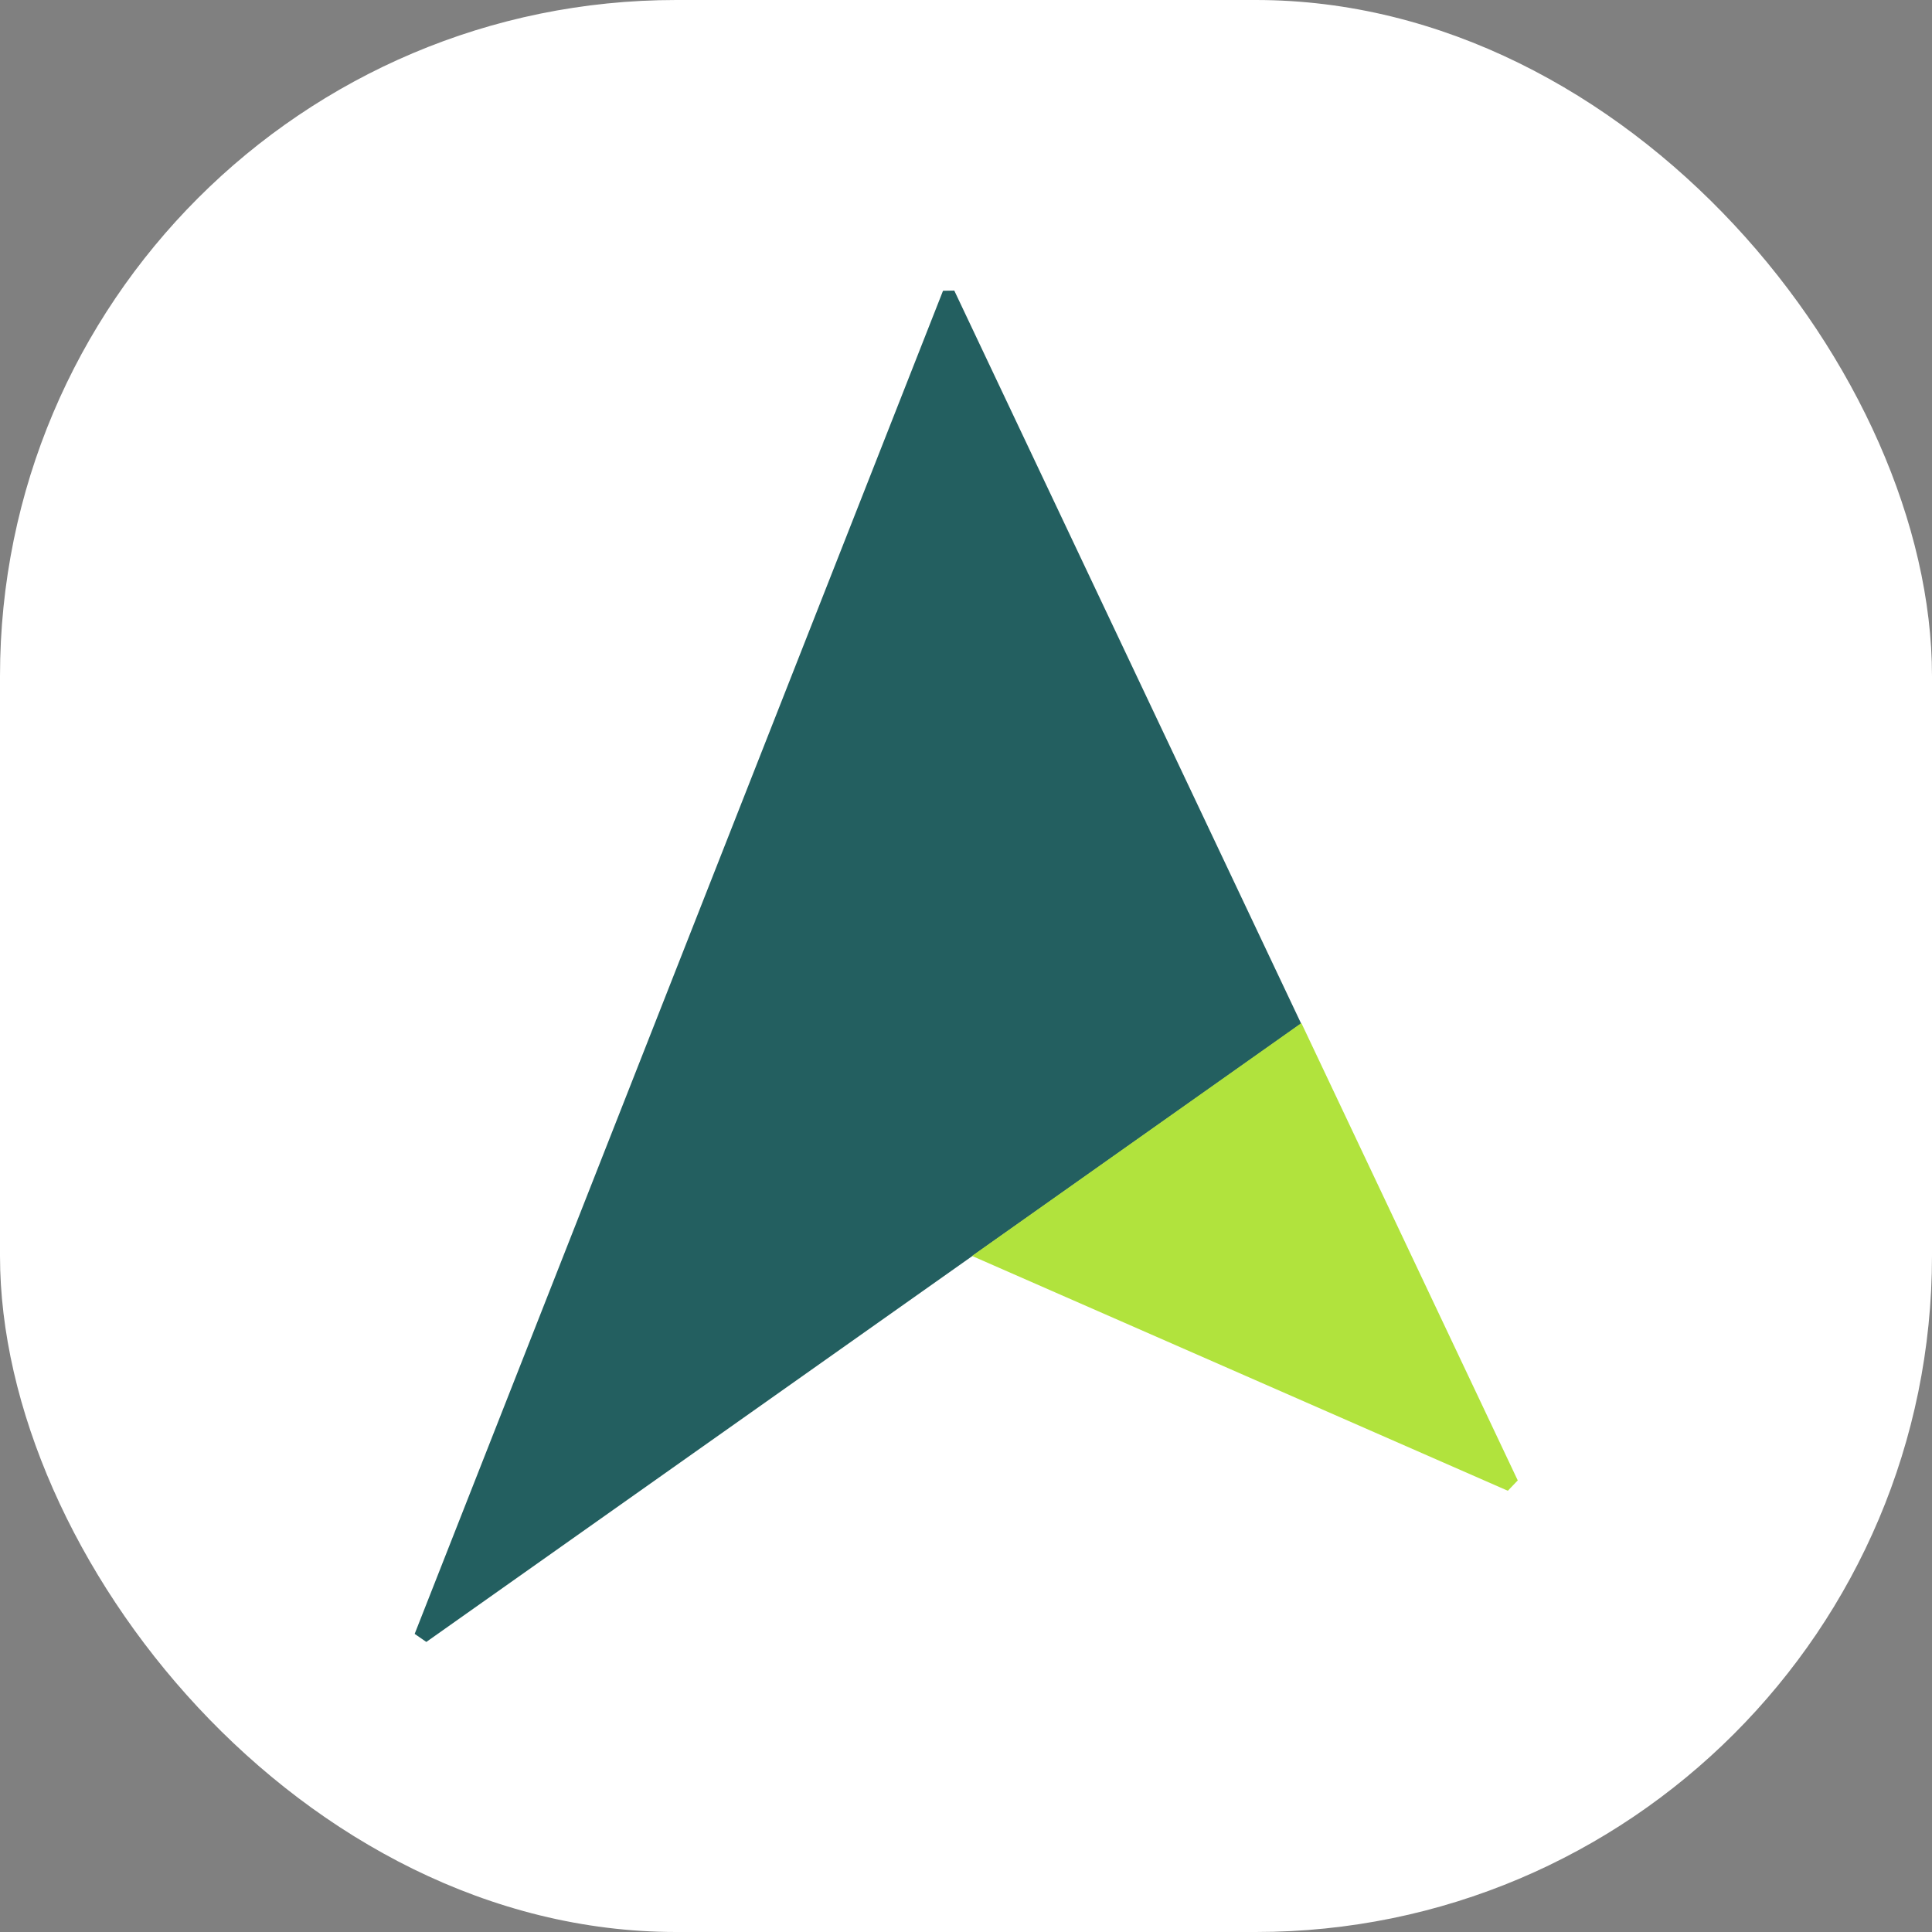 <svg xmlns="http://www.w3.org/2000/svg" version="1.1" xmlns:xlink="http://www.w3.org/1999/xlink" xmlns:svgjs="http://svgjs.dev/svgjs" width="1000" height="1000"><rect width="100%" height="100%" fill="#808080" stroke="none"/><g clip-path="url(#SvgjsClipPath1037)"><rect width="1000" height="1000" fill="#ffffff"></rect><g transform="matrix(1.195,0,0,1.195,214.505,150)"><svg xmlns="http://www.w3.org/2000/svg" version="1.1" xmlns:xlink="http://www.w3.org/1999/xlink" xmlns:svgjs="http://svgjs.dev/svgjs" width="478" height="586"><svg width="478" height="586" viewBox="0 0 478 586" fill="none" xmlns="http://www.w3.org/2000/svg">
	<path d="M5.149 585.663L384.082 317.846L233.831 0.337L228.955 0.421L0.107 582.172L5.149 585.663Z" fill="#235F60"></path>
	<path d="M241.523 418.473L473.594 520.182L477.892 515.694L384.171 317.595L241.523 418.473Z" fill="#B1E33D"></path>
</svg></svg></g></g><defs><clipPath id="SvgjsClipPath1037"><rect width="1000" height="1000" x="0" y="0" rx="350" ry="350"></rect></clipPath></defs></svg>